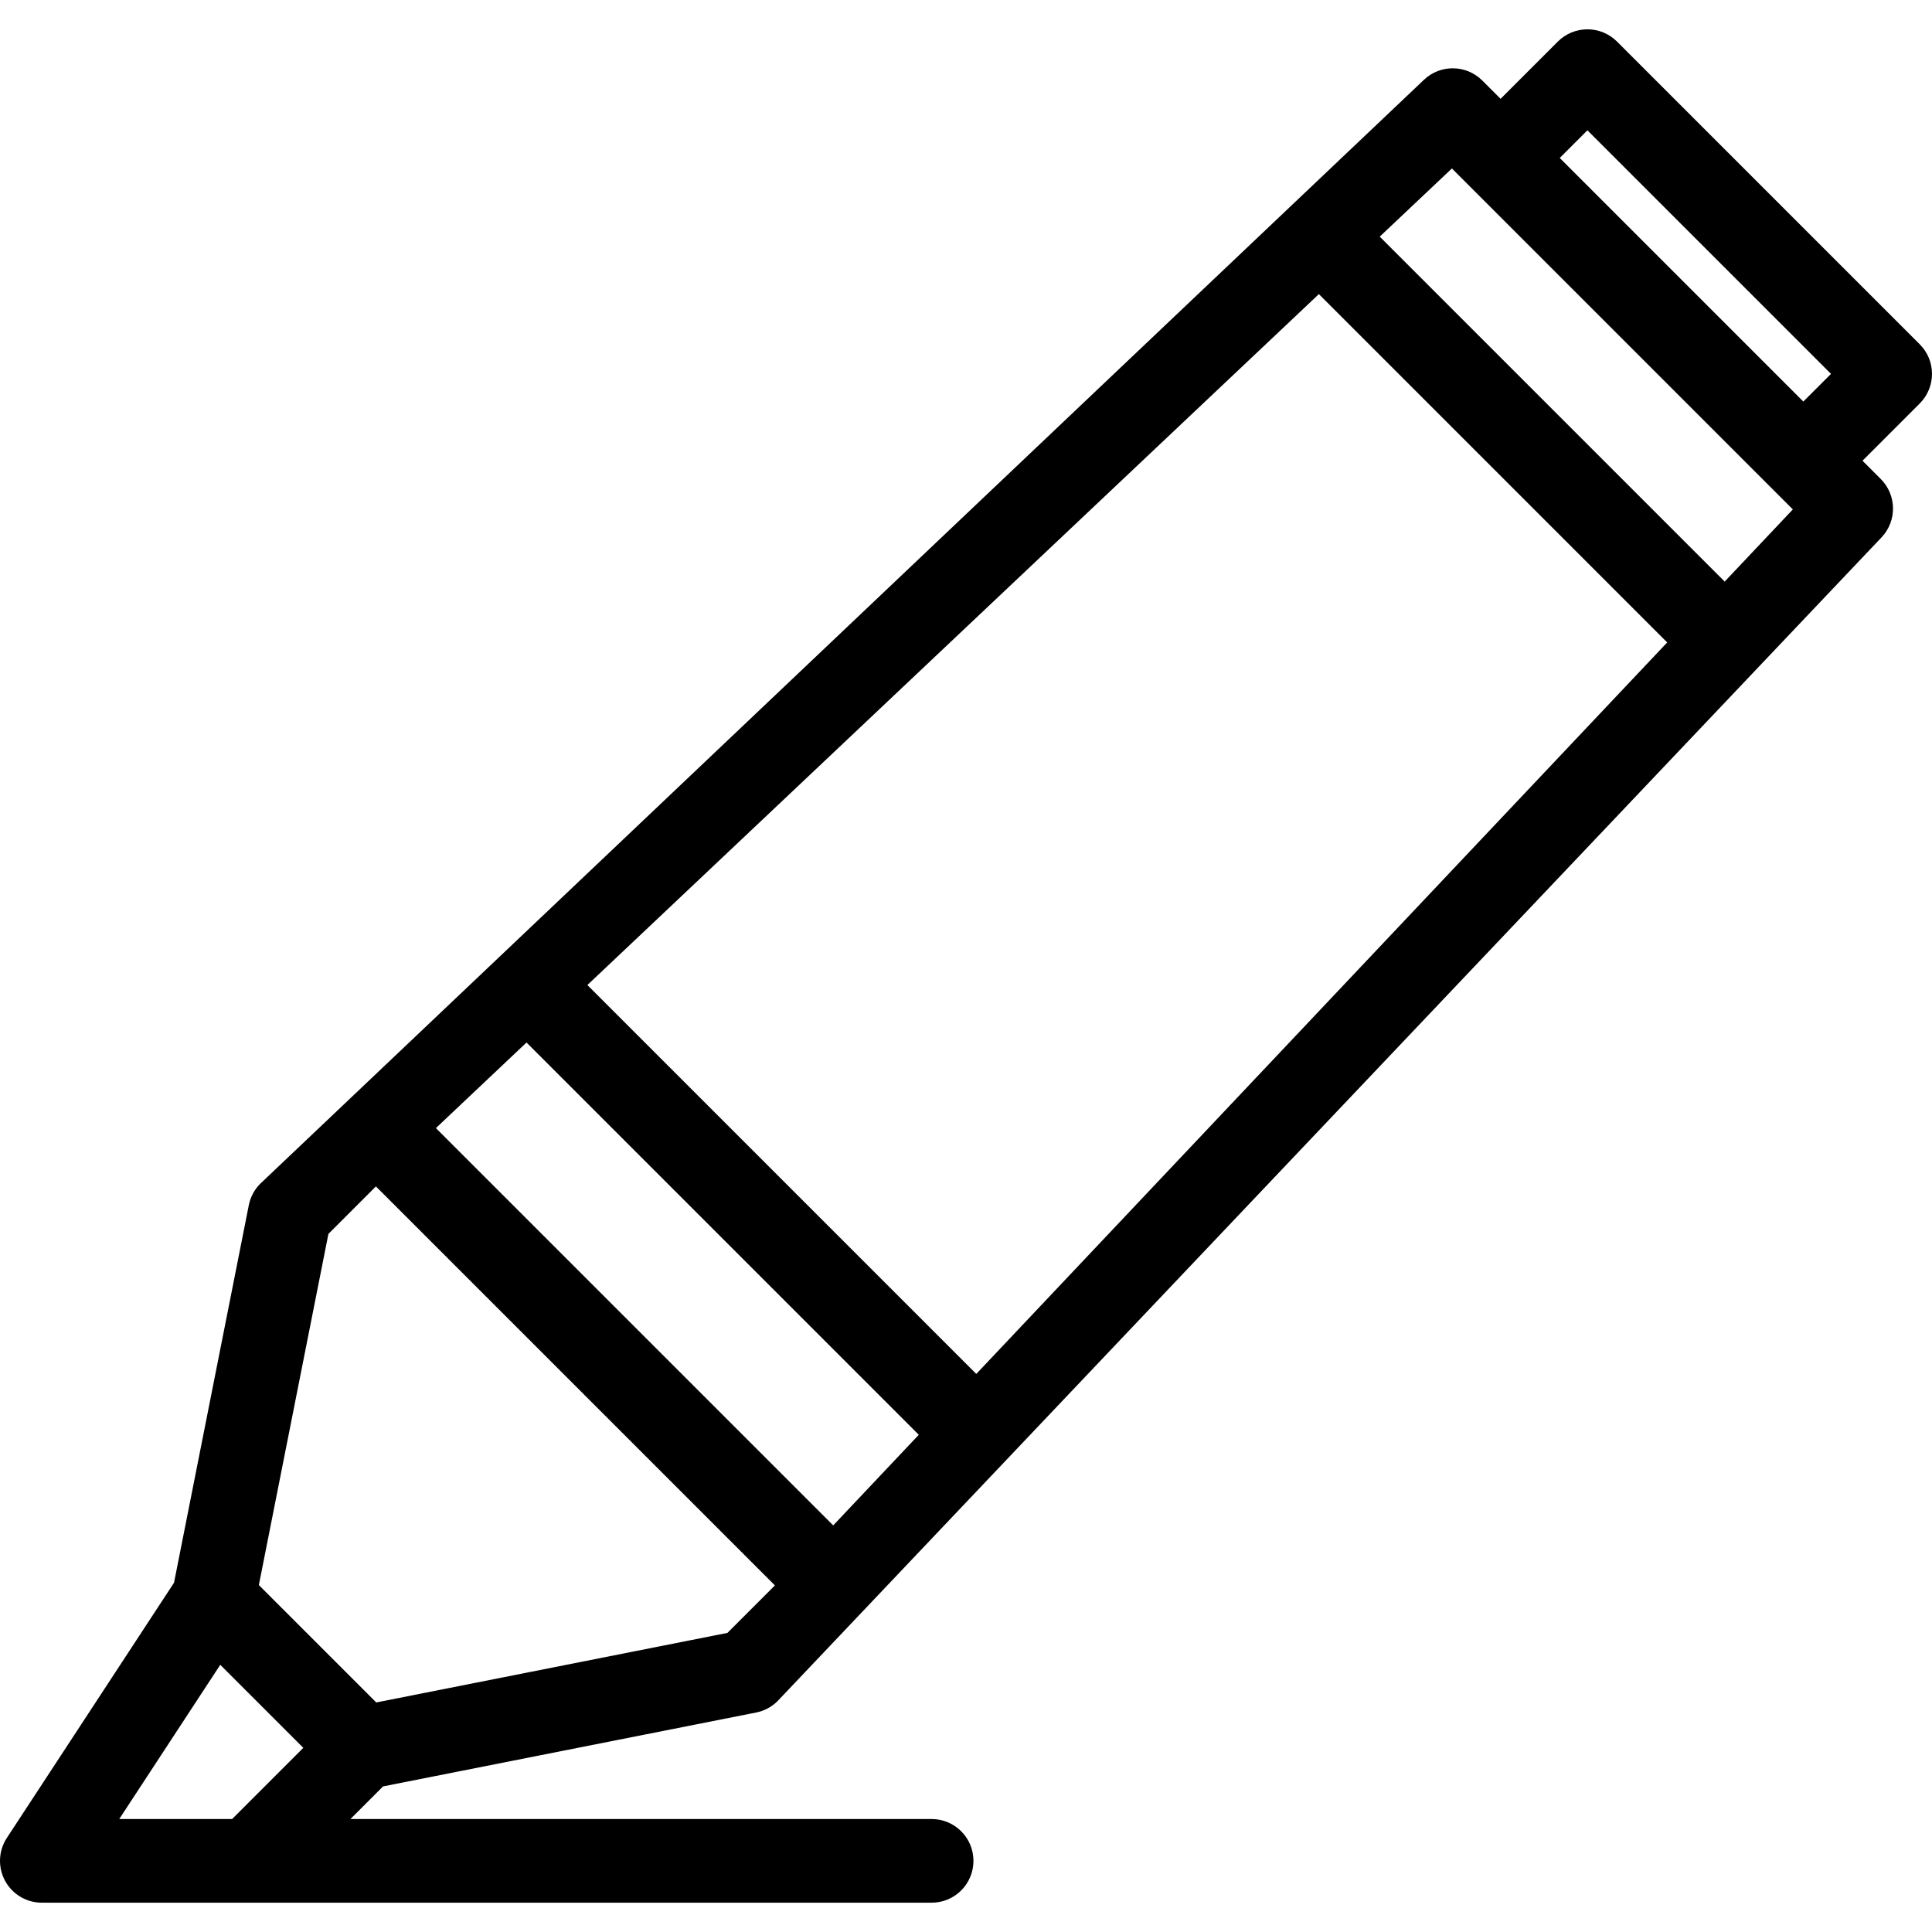 <?xml version="1.0" encoding="iso-8859-1"?>
<!-- Generator: Adobe Illustrator 18.0.0, SVG Export Plug-In . SVG Version: 6.00 Build 0)  -->
<!DOCTYPE svg PUBLIC "-//W3C//DTD SVG 1.1//EN" "http://www.w3.org/Graphics/SVG/1.1/DTD/svg11.dtd">
<svg version="1.1" id="Capa_1" xmlns="http://www.w3.org/2000/svg" xmlns:xlink="http://www.w3.org/1999/xlink" x="0px" y="0px"
	 viewBox="0 0 346.351 346.351" style="enable-background:new 0 0 346.351 346.351;" xml:space="preserve">
<g>
	<path d="M344.153,61.722L289.881,7.451c-1.407-1.406-3.315-2.196-5.304-2.196c-1.988,0-3.896,0.79-5.303,2.197l-10.263,10.263
		l-3.274-3.274c-2.87-2.871-7.503-2.936-10.453-0.149L46.657,212.206c-1.05,1.05-1.764,2.389-2.053,3.846l-13.407,67.685
		L1.227,329.486c-1.51,2.305-1.635,5.252-0.325,7.676c1.31,2.424,3.844,3.935,6.599,3.935h159.511c4.143,0,7.5-3.357,7.5-7.5
		s-3.357-7.5-7.5-7.5H62.827l5.847-5.848l66.882-13.246c1.457-0.289,2.796-1.004,3.846-2.054L337.314,96.324
		c2.787-2.95,2.721-7.583-0.148-10.452l-3.276-3.276l10.266-10.267C347.083,69.4,347.083,64.651,344.153,61.722z M21.38,326.096
		l18.109-27.646l14.885,14.884l-12.76,12.762H21.38z M130.406,292.731L67.452,305.2l-21.047-21.046l12.471-62.953l8.512-8.513
		l71.53,71.531L130.406,292.731z M149.372,273.46l-71.225-71.226l16.243-15.343l70.323,70.324L149.372,273.46z M175.019,246.305
		L105.3,176.586L236.437,52.725l62.443,62.445L175.019,246.305z M309.185,104.26l-61.838-61.839l12.938-12.221l61.119,61.123
		L309.185,104.26z M323.284,71.987l-43.666-43.666l4.959-4.96l43.667,43.665L323.284,71.987z"/>
</g>
<g>
</g>
<g>
</g>
<g>
</g>
<g>
</g>
<g>
</g>
<g>
</g>
<g>
</g>
<g>
</g>
<g>
</g>
<g>
</g>
<g>
</g>
<g>
</g>
<g>
</g>
<g>
</g>
<g>
</g>
</svg>
